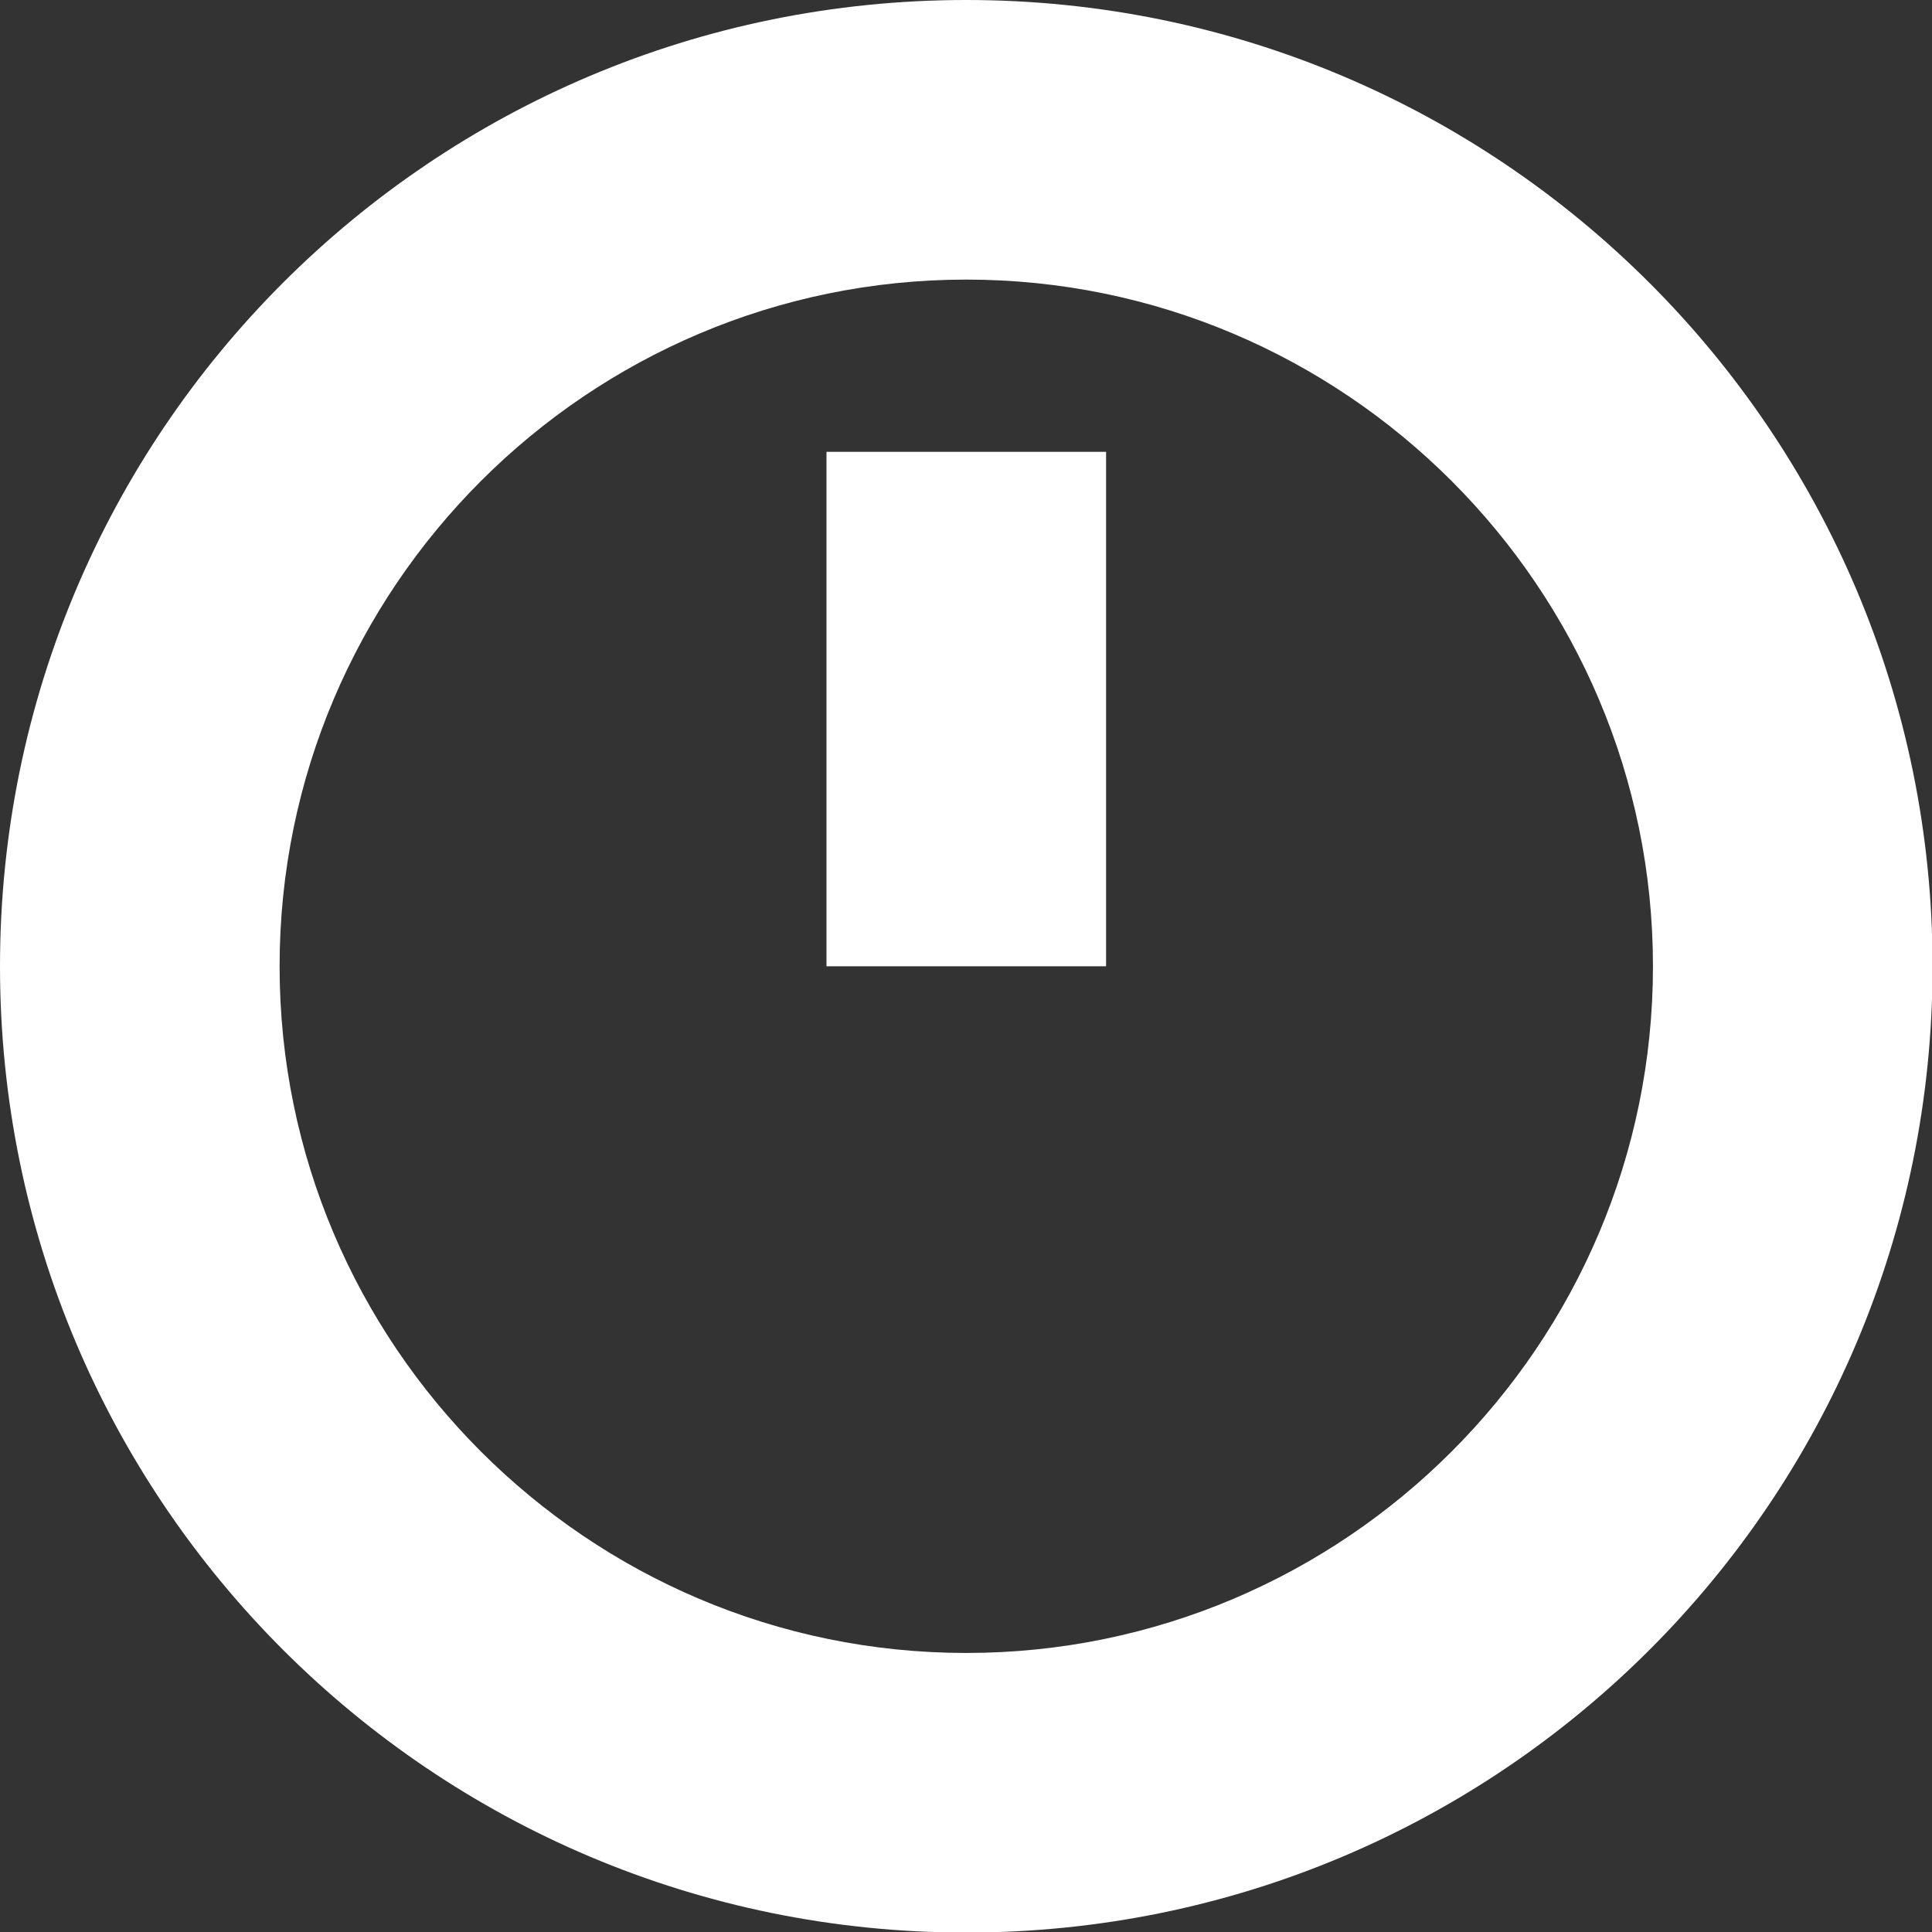 <svg xmlns="http://www.w3.org/2000/svg" id="Camada_2" data-name="Camada 2" viewBox="0 0 34.55 34.55"><rect x="0" y="0" width="34.55" height="34.55" fill="#333333" stroke="none"/><defs><style>      .cls-1 {        fill: none;        stroke: #fff;        stroke-miterlimit: 10;        stroke-width: 5px;      }      .cls-2 {        fill: #fff;      }    </style></defs><g id="Camada_1-2" data-name="Camada 1"><path class="cls-2" d="M17.28,5c6.77,0,12.28,5.51,12.28,12.28s-5.51,12.28-12.28,12.28-12.28-5.51-12.28-12.28,5.51-12.28,12.28-12.28M17.28,0C7.73,0,0,7.73,0,17.28s7.73,17.28,17.28,17.28,17.28-7.73,17.28-17.28S26.82,0,17.28,0h0Z"></path><line class="cls-1" x1="17.28" y1="17.28" x2="17.28" y2="8.08"></line></g></svg>